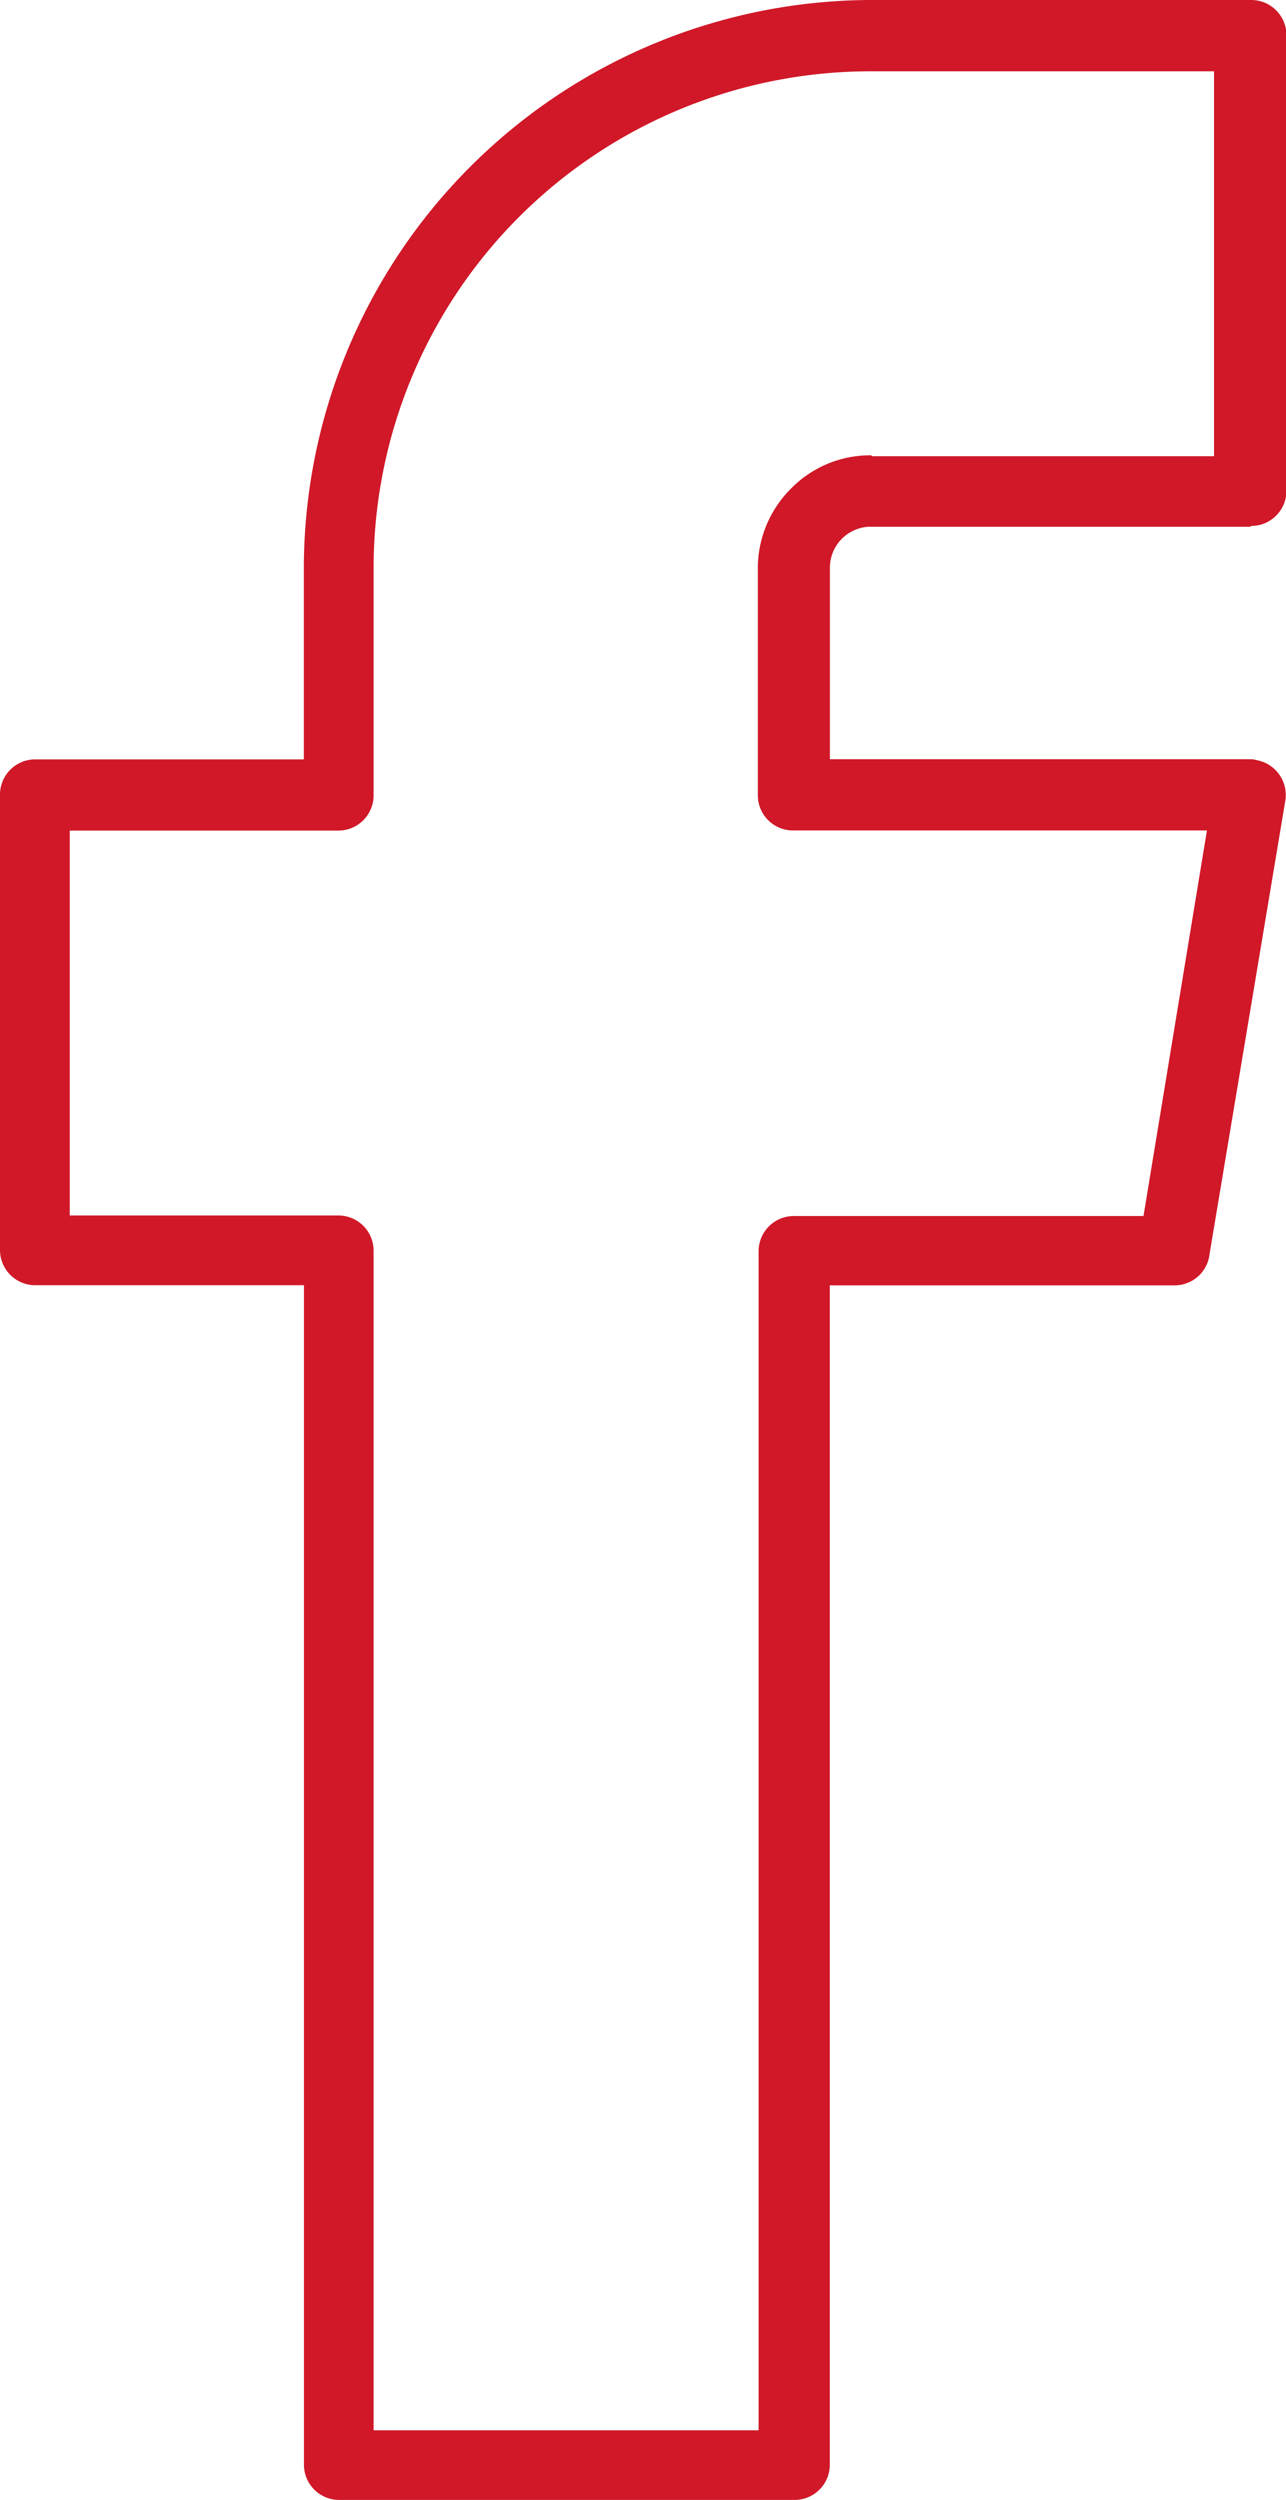 <svg xmlns="http://www.w3.org/2000/svg" width="11.614" height="22.578" viewBox="0 0 11.614 22.578">
  <path id="facebook-line-icon" d="M8.874,3.12h3.09V-.356H8.853A4.488,4.488,0,0,0,4.374,4.123v2.06a.318.318,0,0,1-.318.318H1.63V9.977H4.056a.318.318,0,0,1,.318.318V20.948H7.851V10.3a.318.318,0,0,1,.318-.318h3.158L11.9,6.5H8.162a.318.318,0,0,1-.318-.318V4.123a1.016,1.016,0,0,1,.3-.711,1,1,0,0,1,.711-.3h.014Zm3.415.637H8.847a.371.371,0,0,0-.352.366V5.857h3.795a.149.149,0,0,1,.054.007.32.32,0,0,1,.264.366l-.684,4.093a.317.317,0,0,1-.318.285H8.494V21.259a.318.318,0,0,1-.318.318H4.063a.318.318,0,0,1-.318-.318V10.607H1.318A.318.318,0,0,1,1,10.289V6.176a.318.318,0,0,1,.318-.318H3.744V4.123A5.136,5.136,0,0,1,8.867-1H12.3a.318.318,0,0,1,.318.318V3.432a.318.318,0,0,1-.318.318Z" transform="translate(-1 1)" fill="#d01828"/>
</svg>
